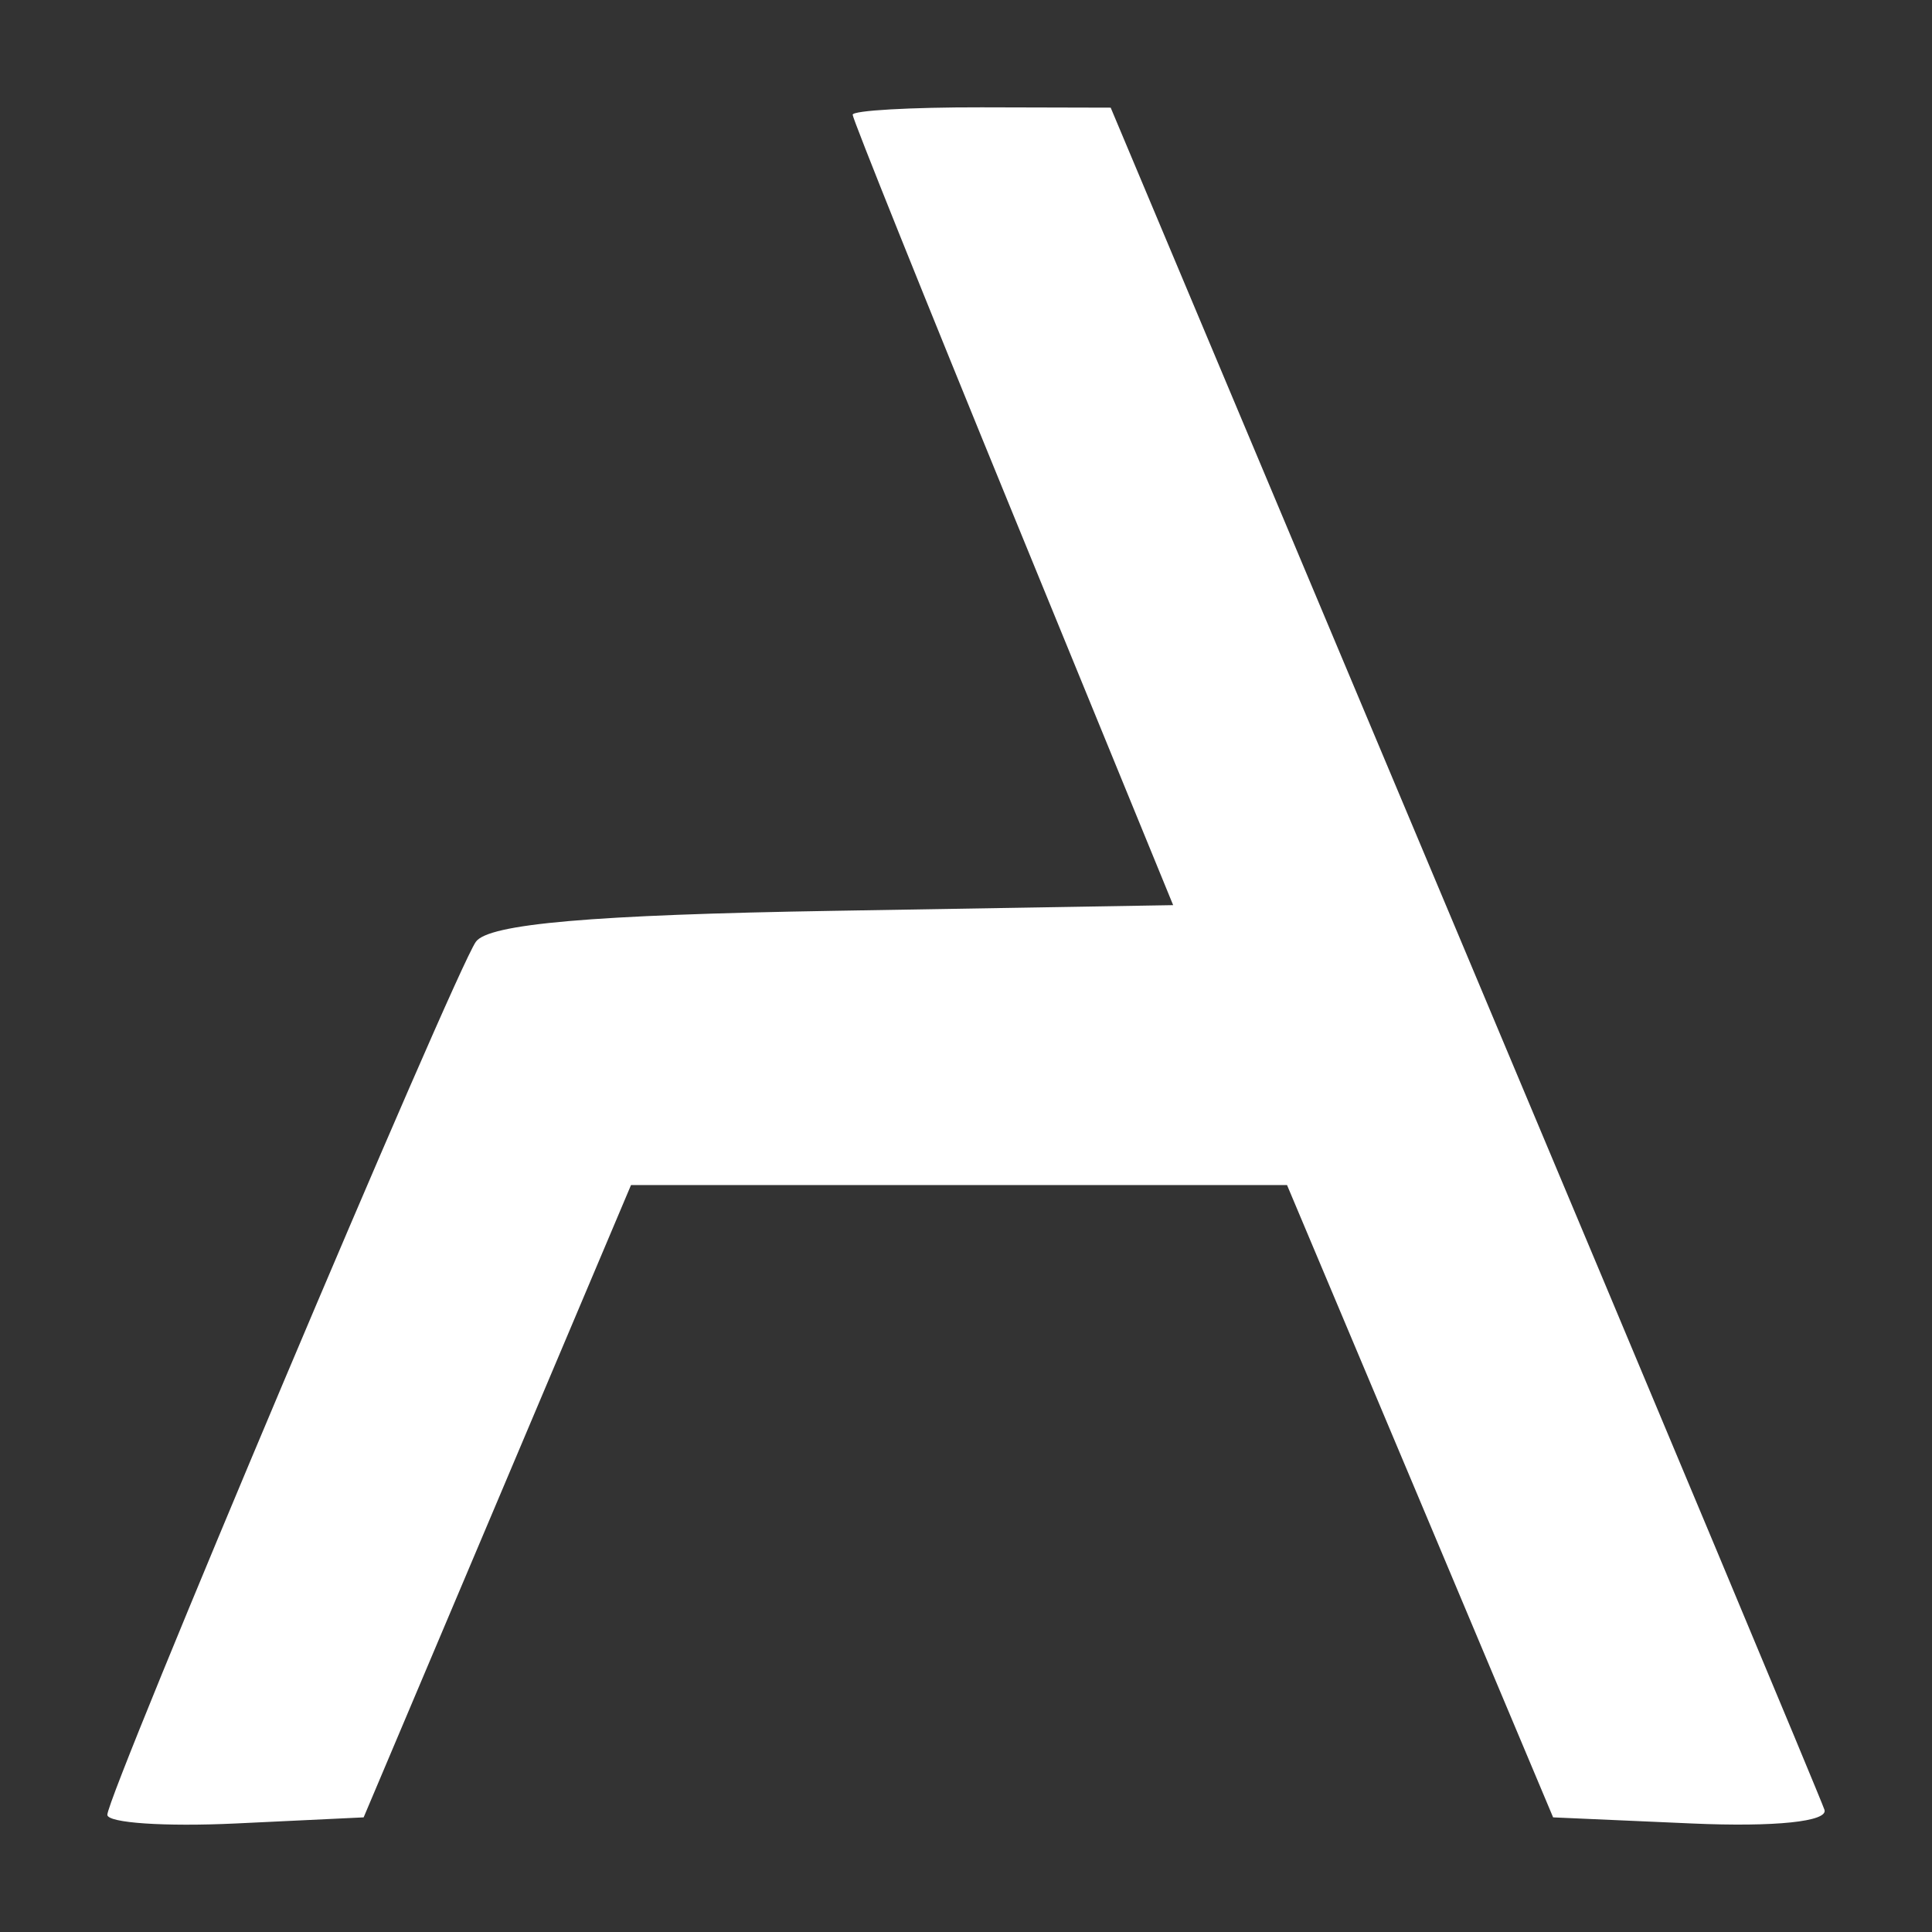 <svg width="18" height="18" viewBox="0 0 18 18" fill="none" xmlns="http://www.w3.org/2000/svg">
<rect x="0" y="0" width="18" height="18" fill="#333333" stroke="none"/>
<path fill-rule="evenodd" clip-rule="evenodd" d="M7.944 1.069C7.944 1.108 8.616 2.781 9.437 4.787L10.93 8.433L7.764 8.486C5.519 8.523 4.55 8.607 4.433 8.775C4.229 9.068 1 16.718 1 16.908C1 16.984 1.537 17.02 2.194 16.989L3.388 16.932L4.634 13.986L5.879 11.041H8.935H11.991L13.231 13.986L14.47 16.932L15.765 16.989C16.537 17.023 17.035 16.971 16.998 16.861C16.964 16.759 15.454 13.15 13.642 8.84L10.348 1.003L9.146 1C8.485 0.999 7.944 1.029 7.944 1.069Z" fill="white"/>
</svg>
